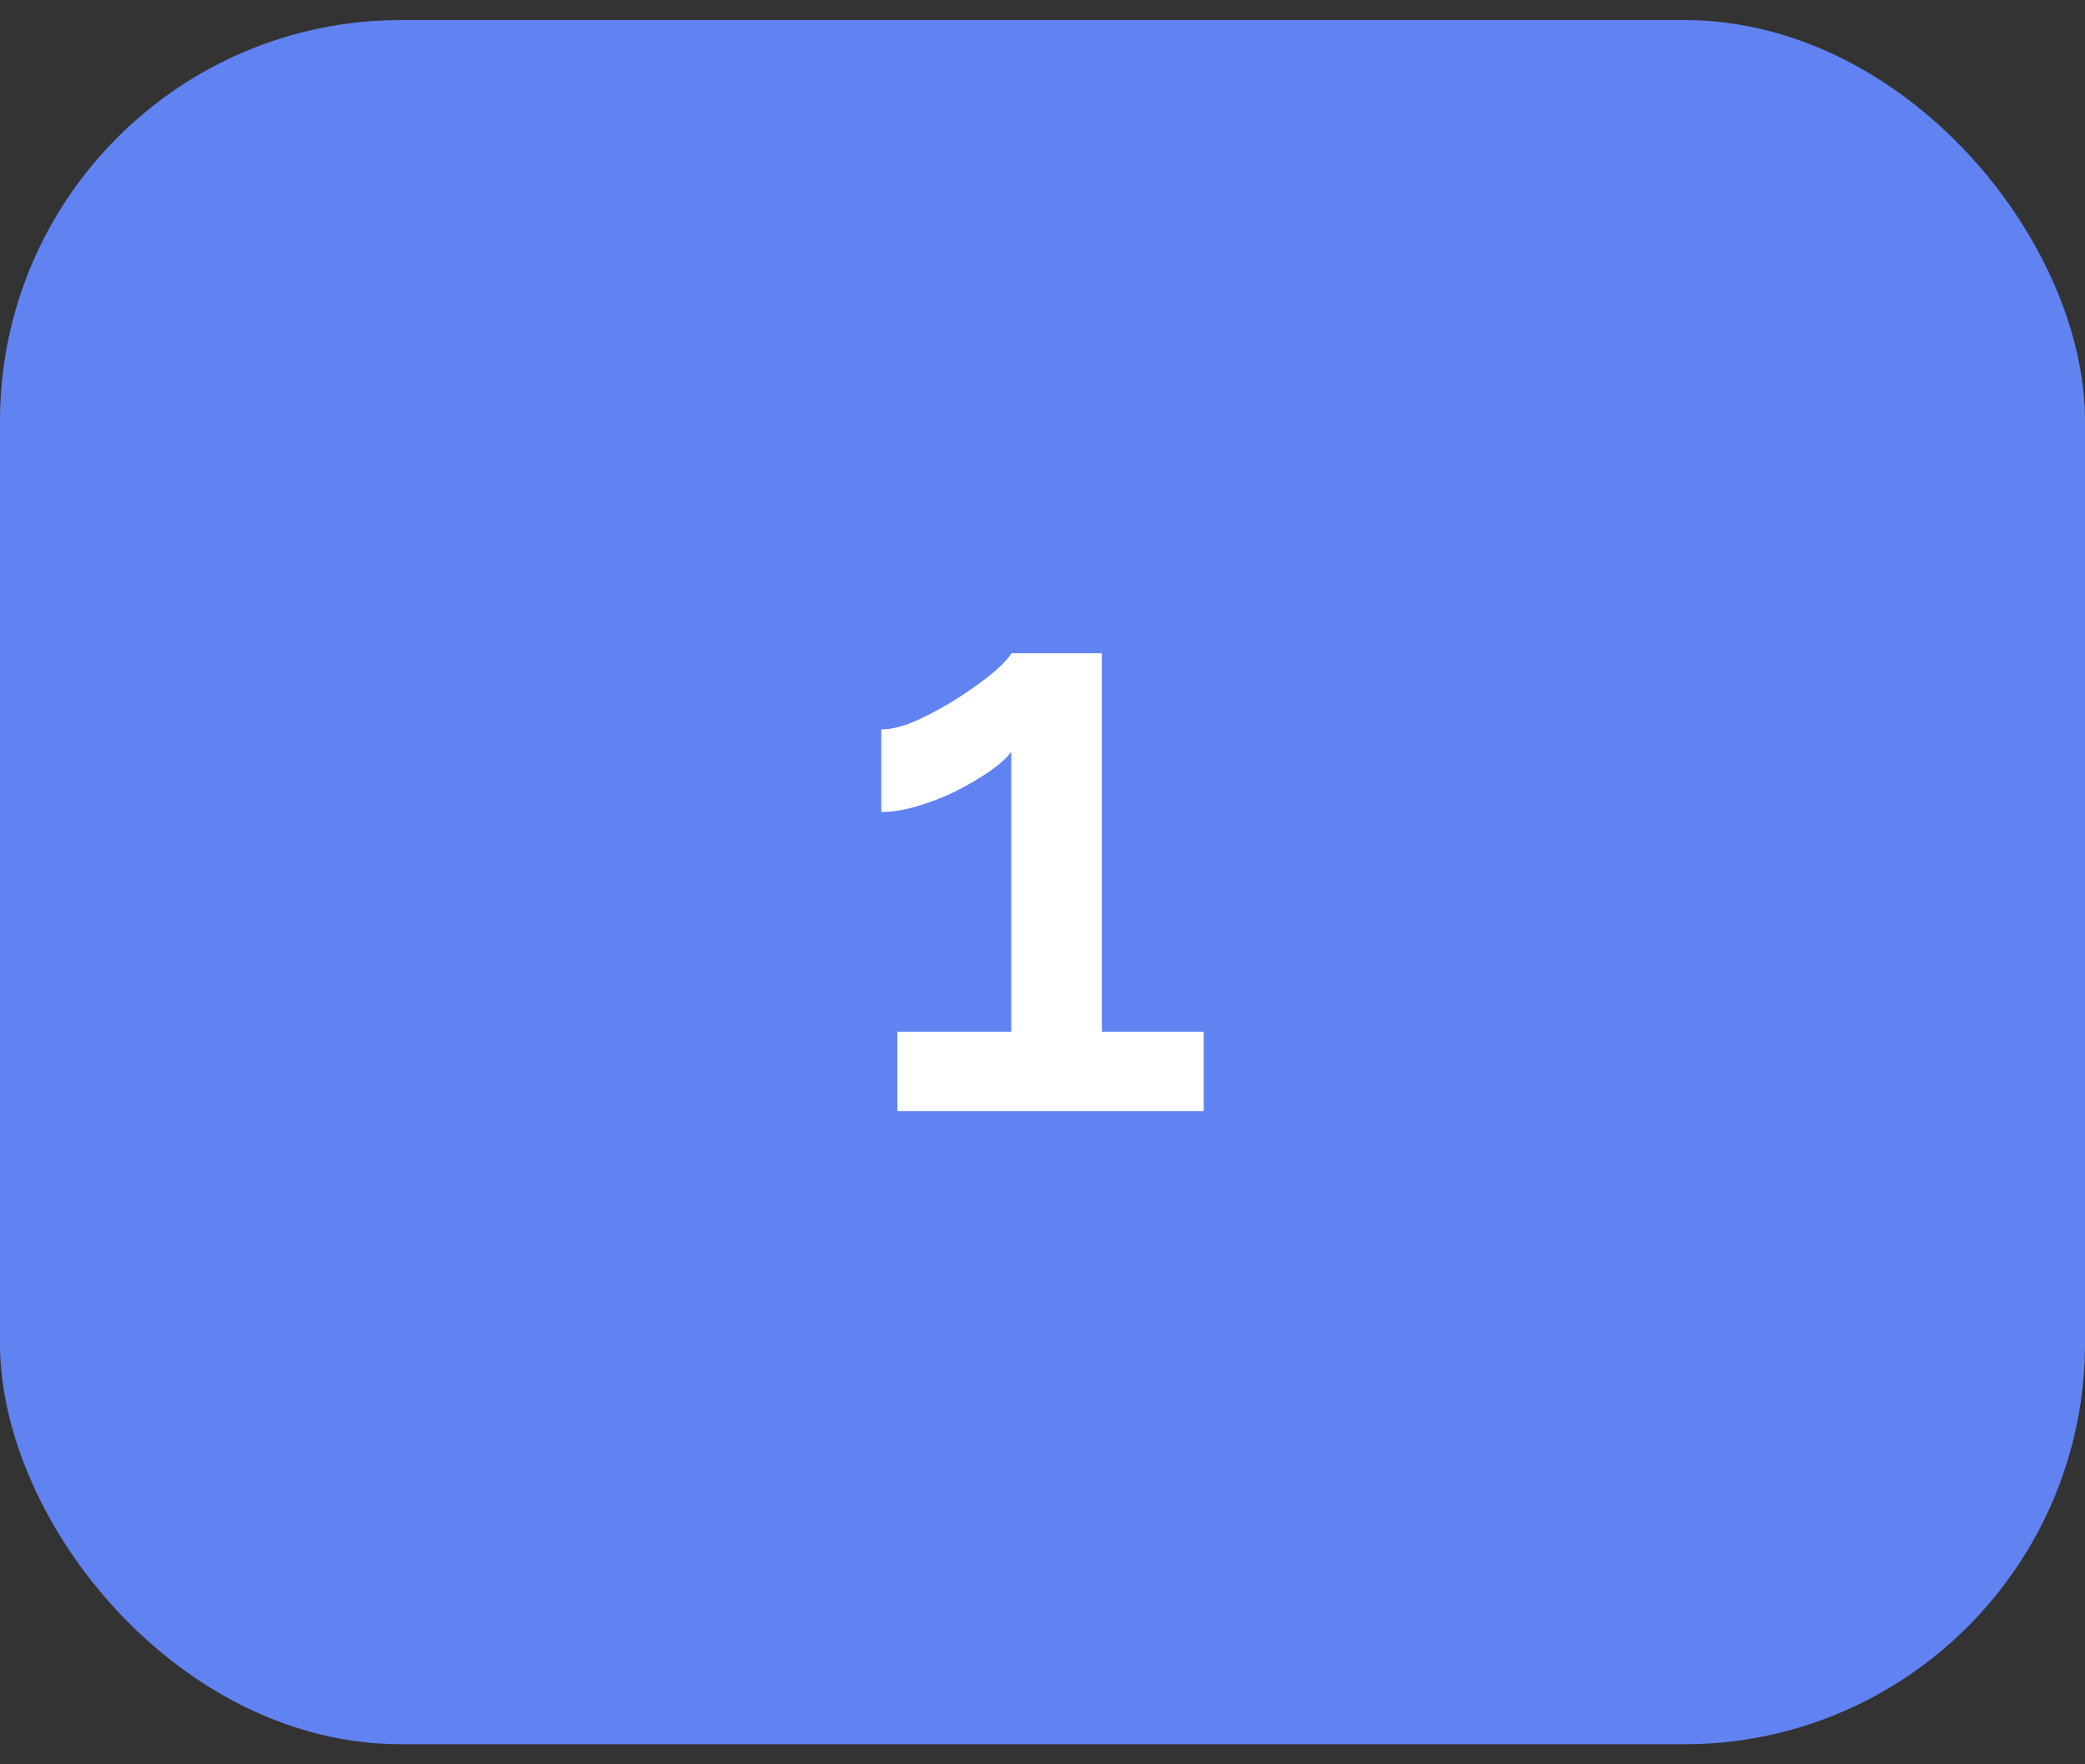 <?xml version="1.0" encoding="UTF-8"?> <svg xmlns="http://www.w3.org/2000/svg" width="52" height="44" viewBox="0 0 52 44" fill="none"><rect x="0" y="0" width="52" height="44" fill="#333333" stroke="none"/><rect y="0.5" width="52" height="43" rx="10" fill="#6183F2"></rect><path d="M30.02 25.73V27.71H22.381V25.73H25.221V18.75C25.101 18.91 24.914 19.077 24.66 19.25C24.407 19.423 24.12 19.59 23.8 19.75C23.494 19.897 23.18 20.017 22.86 20.11C22.541 20.203 22.247 20.25 21.98 20.25V18.19C22.247 18.19 22.554 18.11 22.901 17.95C23.247 17.79 23.587 17.603 23.921 17.39C24.267 17.163 24.561 16.95 24.8 16.75C25.041 16.537 25.18 16.383 25.221 16.29H27.48V25.73H30.02Z" fill="white"></path></svg> 